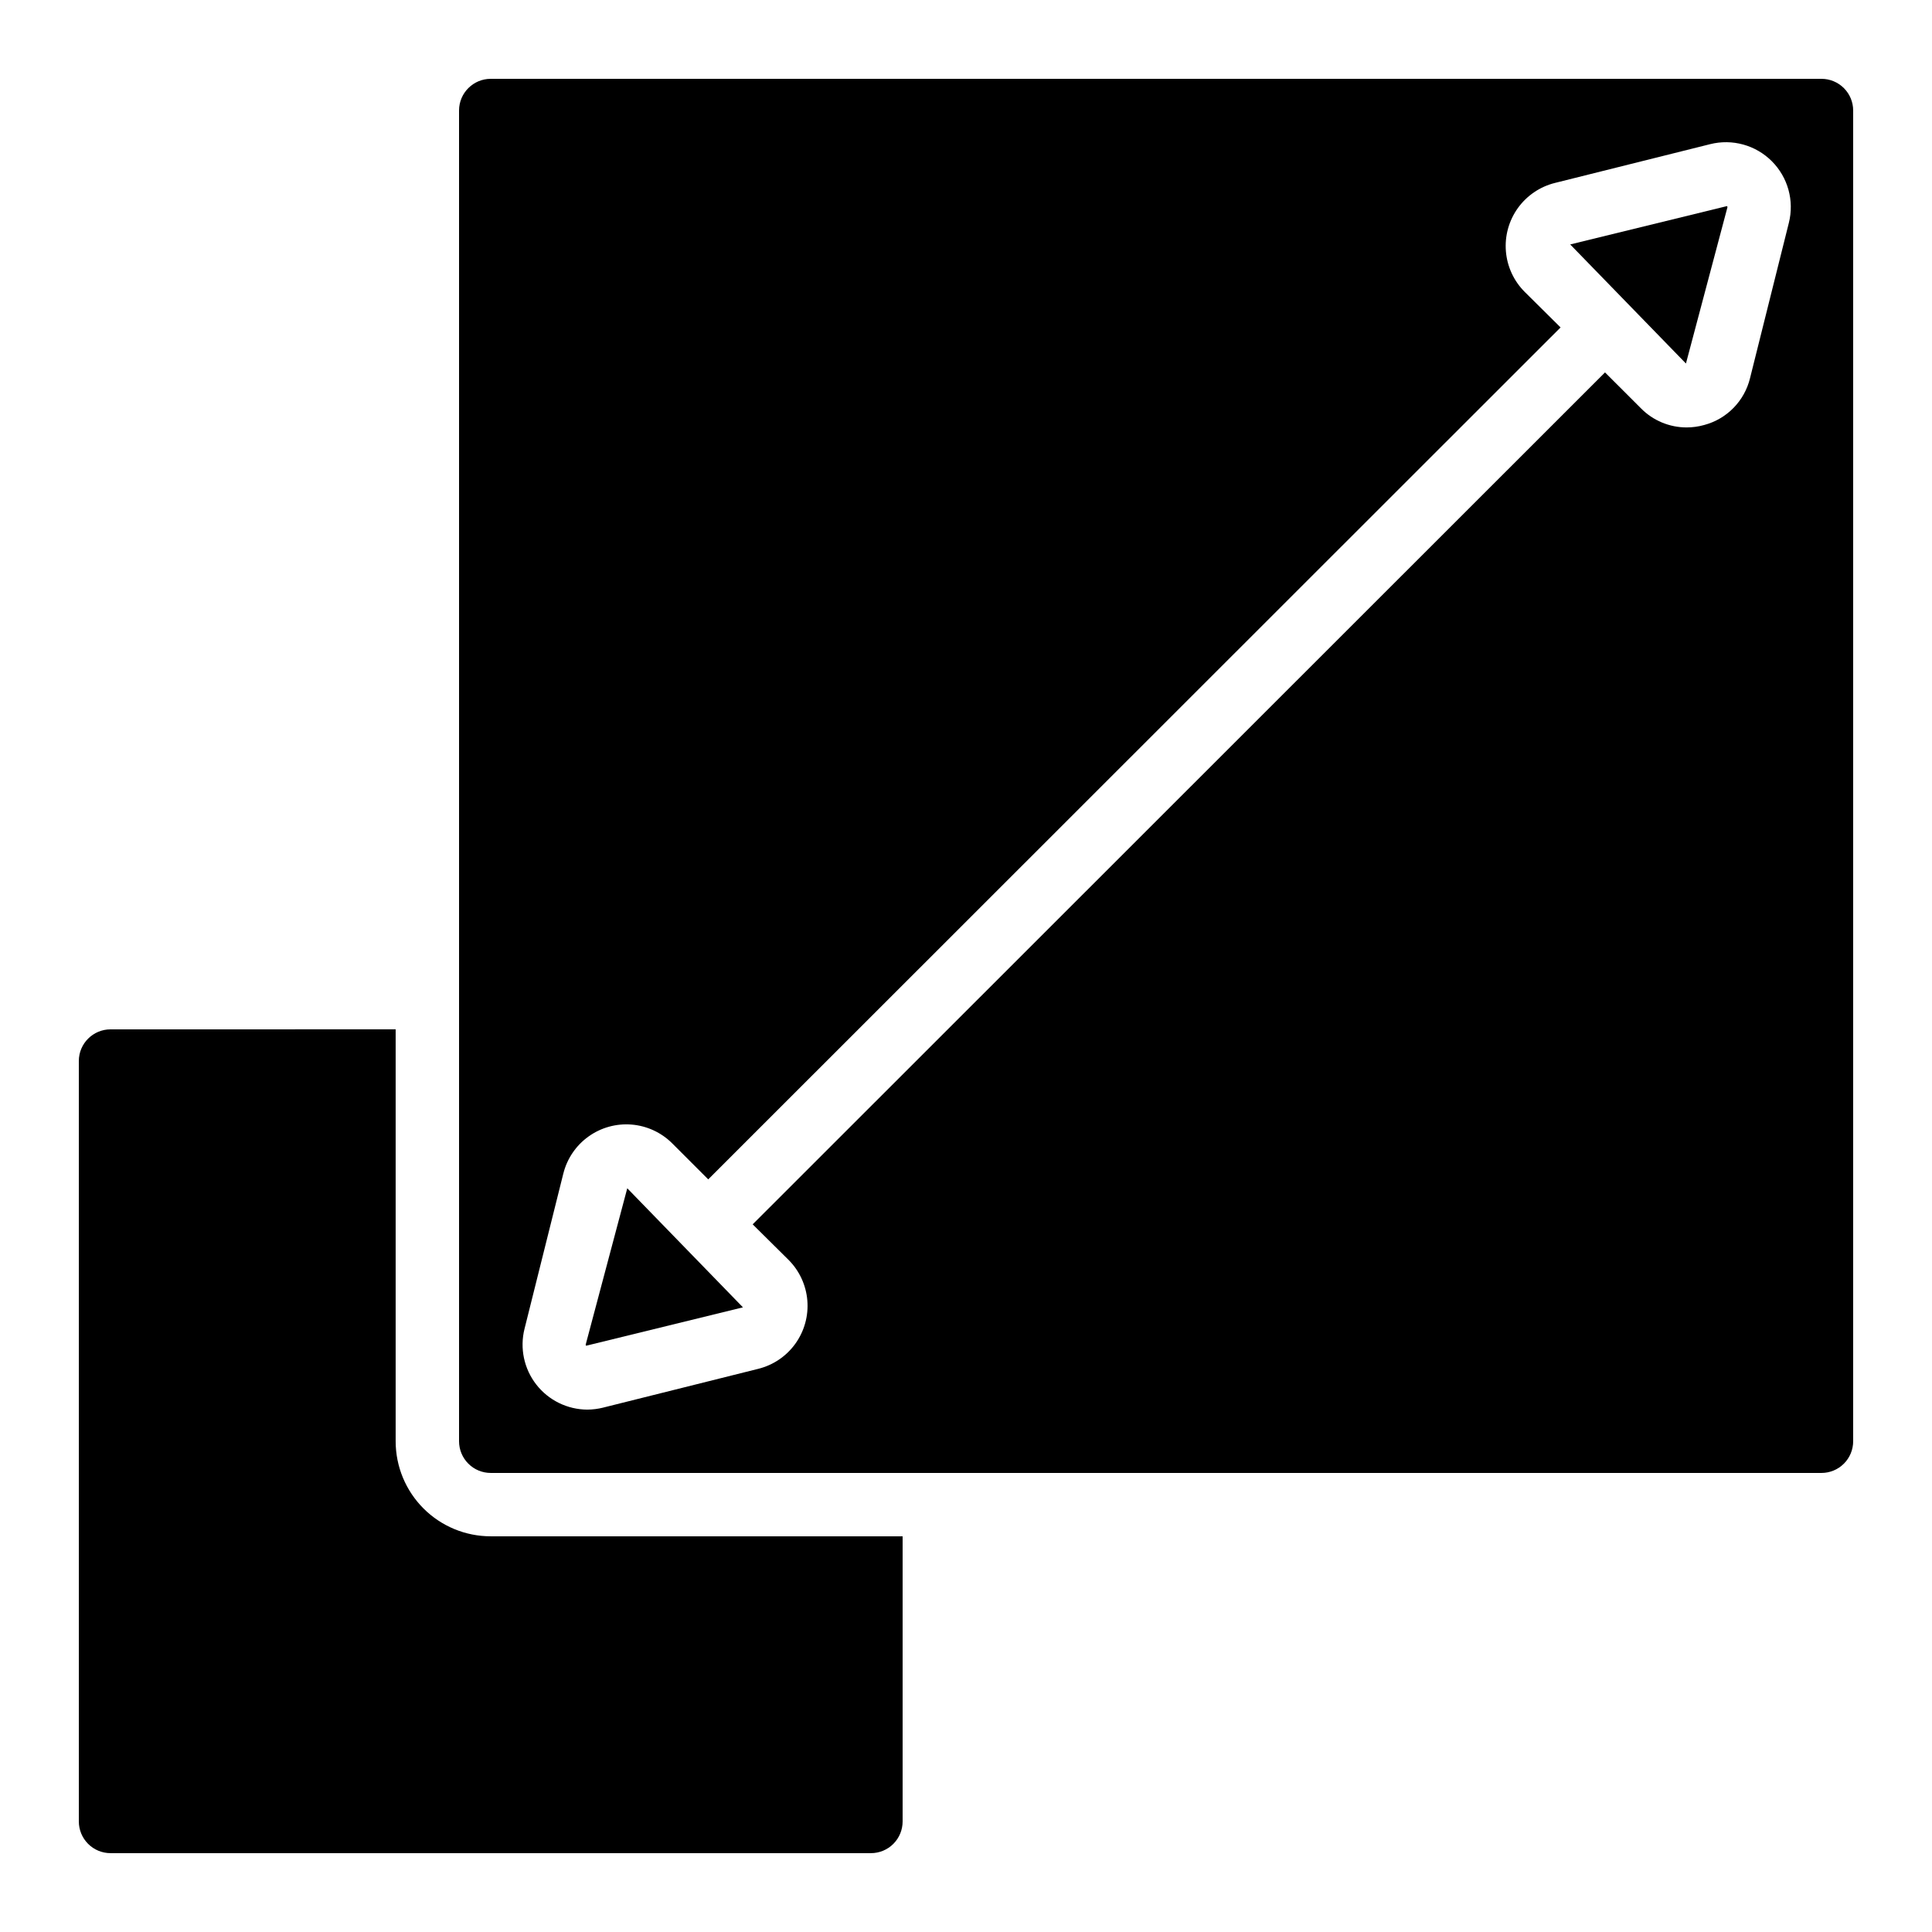 <?xml version="1.0" encoding="UTF-8"?>
<!-- Uploaded to: ICON Repo, www.svgrepo.com, Generator: ICON Repo Mixer Tools -->
<svg fill="#000000" width="800px" height="800px" version="1.1" viewBox="144 144 512 512" xmlns="http://www.w3.org/2000/svg">
 <g>
  <path d="m560.12 208.78 30.672 31.555 10.977-41.328c0.055-0.141 0.008-0.297-0.109-0.387z"/>
  <path d="m626.71 164.89h-352.66c-4.637 0-8.398 3.762-8.398 8.398v352.66c0 2.231 0.887 4.363 2.461 5.938 1.574 1.578 3.711 2.461 5.938 2.461h352.66c2.231 0 4.363-0.883 5.938-2.461 1.578-1.574 2.461-3.707 2.461-5.938v-352.66c0-2.227-0.883-4.363-2.461-5.938-1.574-1.574-3.707-2.461-5.938-2.461zm-8.648 38.18-10.285 41.145c-0.723 2.969-2.231 5.688-4.367 7.871-2.133 2.184-4.816 3.75-7.766 4.539-1.523 0.43-3.098 0.648-4.676 0.648-4.539 0-8.887-1.812-12.074-5.039l-9.547-9.539-225.88 225.77 9.504 9.414c2.883 2.887 4.648 6.699 4.981 10.766 0.336 4.066-0.789 8.117-3.164 11.434s-5.852 5.68-9.809 6.668l-41.145 10.285v0.004c-1.375 0.34-2.785 0.52-4.199 0.527-5.293-0.027-10.277-2.481-13.523-6.656-3.246-4.18-4.394-9.613-3.113-14.746l10.285-41.145h0.004c0.984-3.961 3.344-7.441 6.66-9.82 3.312-2.379 7.363-3.504 11.43-3.172 4.066 0.332 7.883 2.098 10.77 4.981l9.539 9.539 225.88-225.77-9.508-9.422c-2.883-2.883-4.648-6.699-4.981-10.766s0.789-8.117 3.164-11.434c2.379-3.312 5.856-5.68 9.812-6.668l41.145-10.277c5.863-1.477 12.07 0.234 16.348 4.512 4.273 4.273 5.992 10.48 4.516 16.344z"/>
  <path d="m173.29 416.79c-4.637 0-8.398 3.758-8.398 8.395v201.52c0 2.231 0.887 4.363 2.461 5.938 1.574 1.578 3.711 2.461 5.938 2.461h201.52c2.227 0 4.363-0.883 5.938-2.461 1.574-1.574 2.457-3.707 2.457-5.938v-75.57h-109.16c-6.684 0-13.09-2.652-17.812-7.379-4.727-4.723-7.379-11.129-7.379-17.812v-109.16z"/>
  <path d="m299.24 500.24c-0.055 0.141-0.008 0.301 0.117 0.387l41.531-10.168-30.656-31.555z"/>
 </g>
</svg>